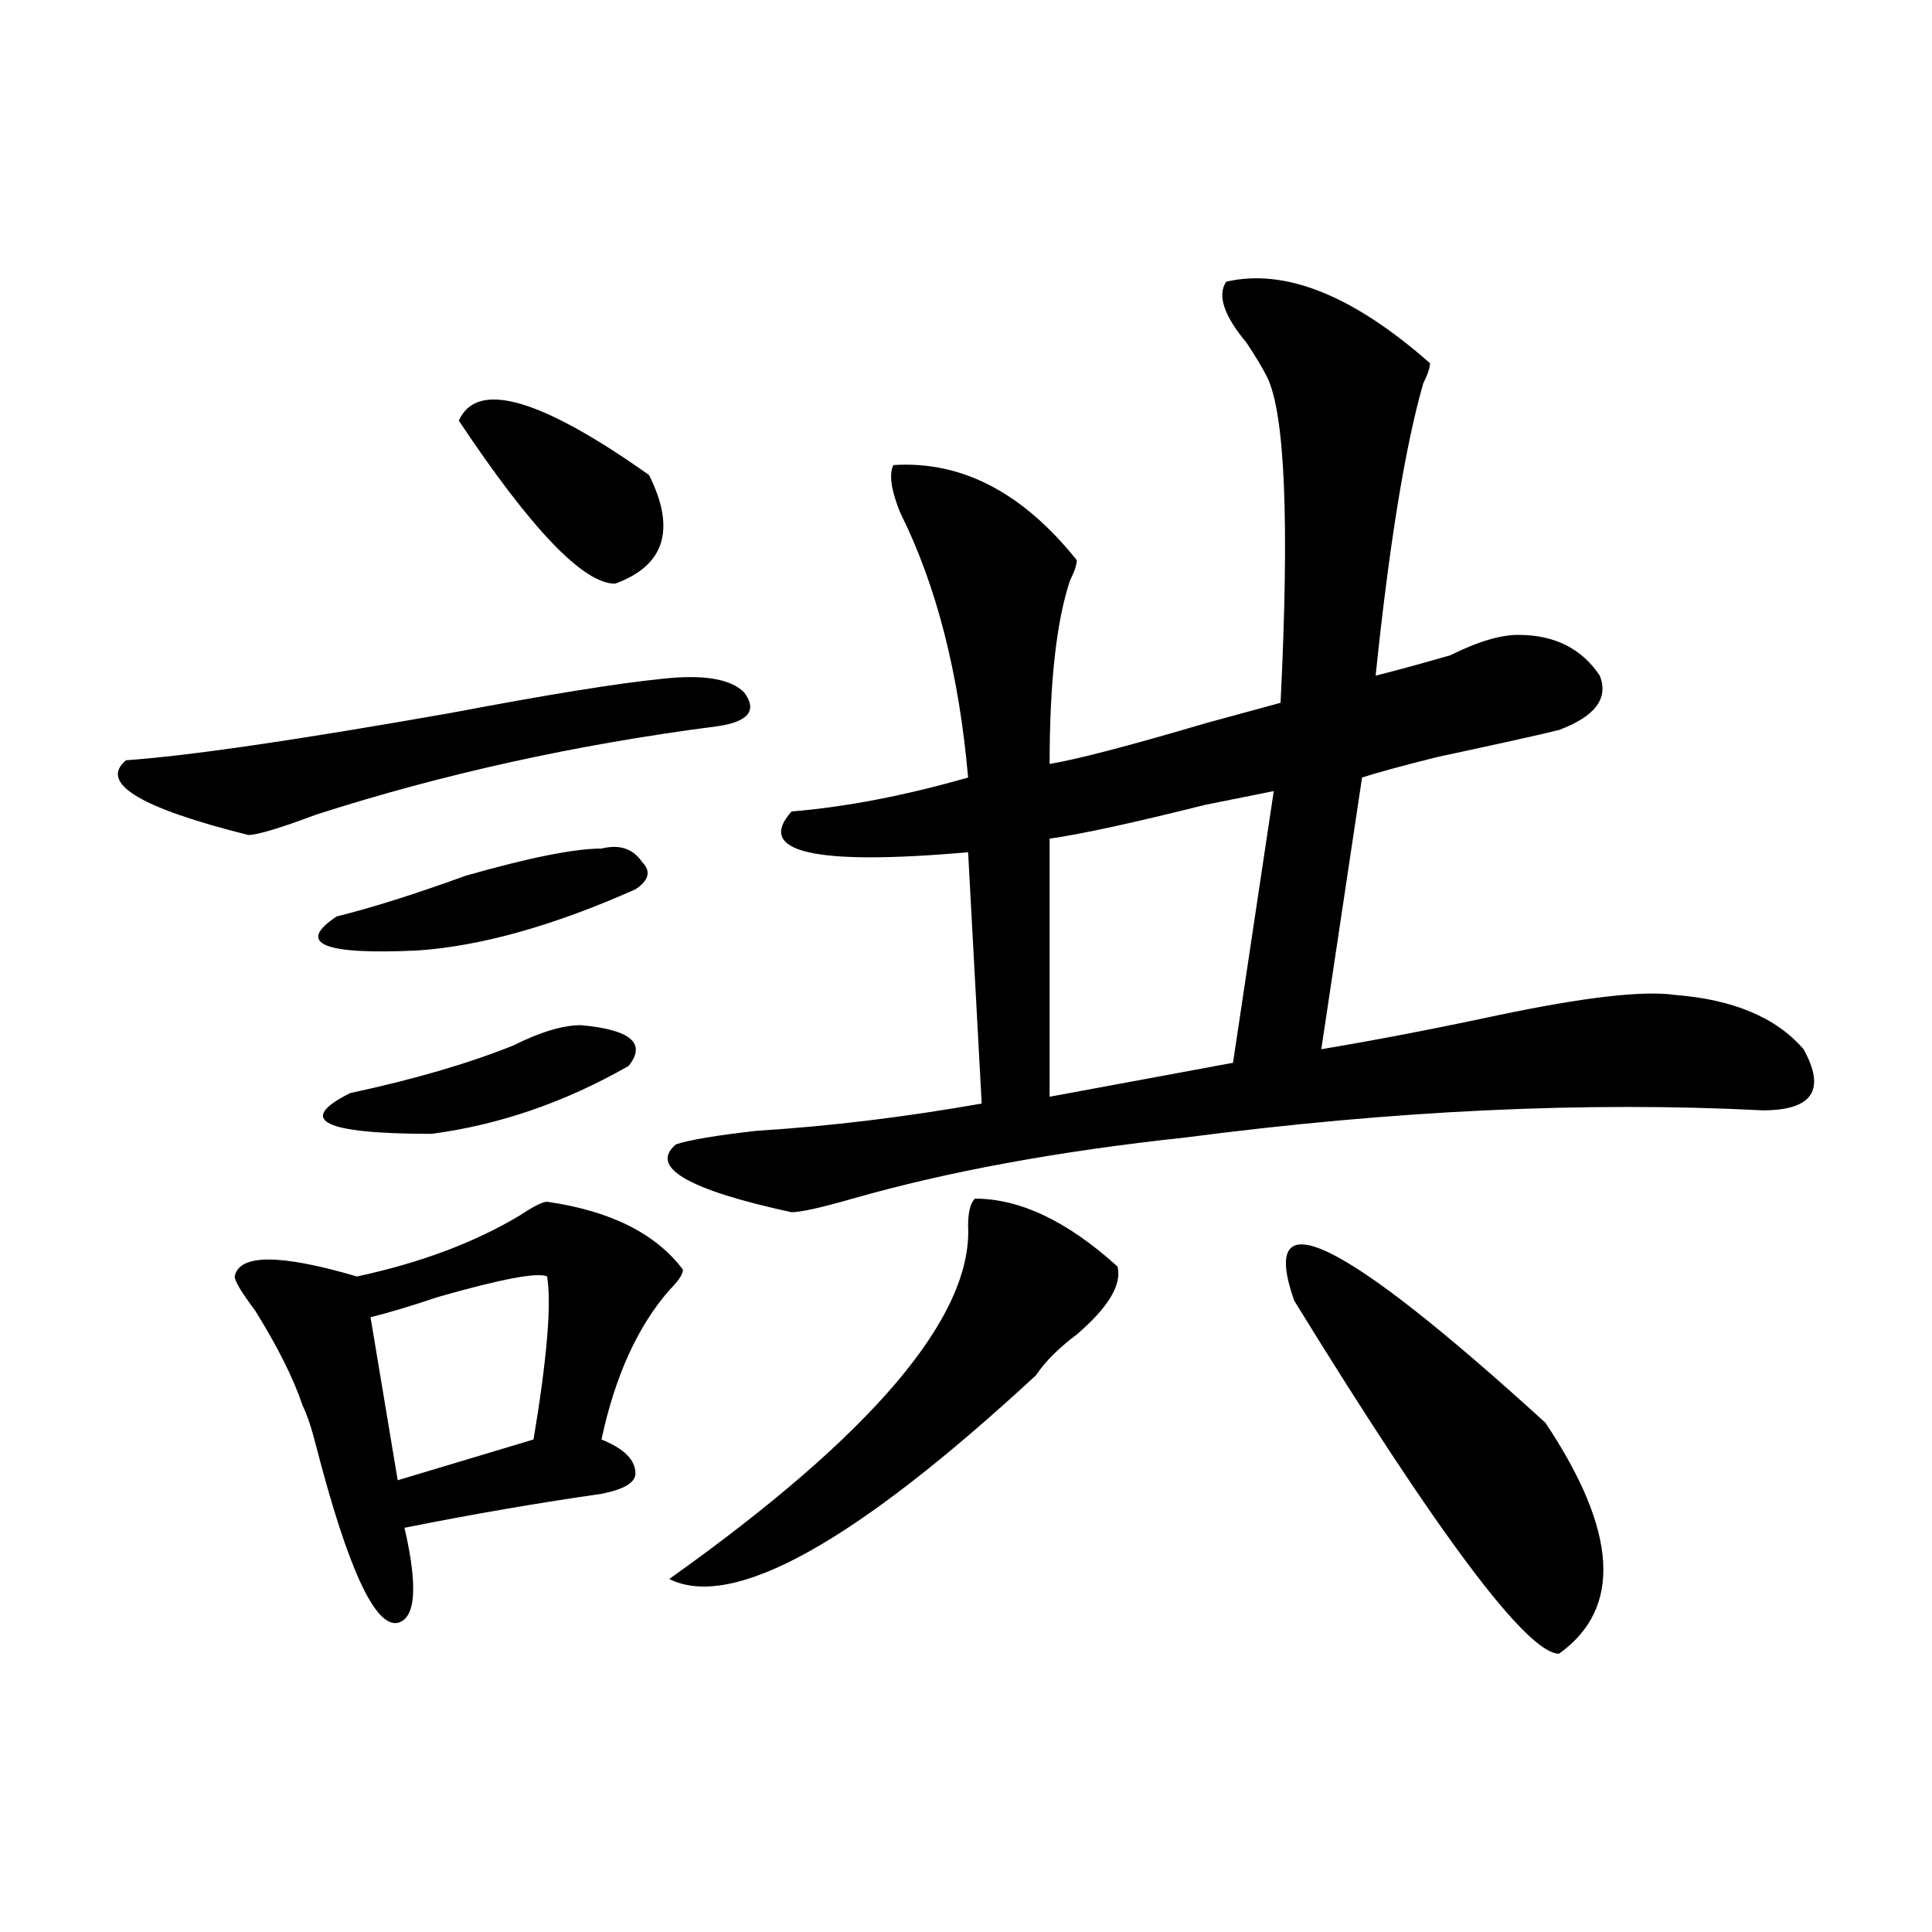 <?xml version="1.0" encoding="utf-8"?>
<svg version="1.1" id="zdic.net" xmlns="http://www.w3.org/2000/svg" xmlns:xlink="http://www.w3.org/1999/xlink" x="0px" y="0px"
	 width="1000px" height="1000px" viewBox="0 0 1000 1000" enable-background="new 0 0 1000 1000" xml:space="preserve">
<path d="M634.686,145.801c30.432-7.031,65.588,7.031,105.469,42.188c0,2.362-1.209,5.878-3.516,10.547
	c-9.394,32.849-17.578,83.222-24.609,151.172c9.338-2.307,22.247-5.823,38.672-10.547c14.063-7.031,25.763-10.547,35.156-10.547
	c18.731,0,32.794,7.031,42.188,21.094c4.669,11.755-2.362,21.094-21.094,28.125c-9.394,2.362-30.487,7.031-63.281,14.063
	c-18.787,4.724-31.641,8.24-38.672,10.547l-21.094,140.625c28.125-4.669,58.557-10.547,91.406-17.578
	c44.494-9.338,74.981-12.854,91.406-10.547c30.432,2.362,52.734,11.755,66.797,28.125c11.7,21.094,4.669,31.641-21.094,31.641
	c-91.406-4.669-191.053,0-298.828,14.063c-65.644,7.031-123.047,17.578-172.266,31.641c-16.425,4.724-26.972,7.031-31.641,7.031
	c-53.943-11.7-73.828-23.401-59.766-35.156c7.031-2.307,21.094-4.669,42.188-7.031c37.463-2.307,76.135-7.031,116.016-14.063
	l-7.031-130.078c-79.706,7.031-110.193,0-91.406-21.094c28.125-2.307,58.557-8.185,91.406-17.578
	c-4.725-53.888-16.425-99.591-35.156-137.109c-4.725-11.7-5.878-19.885-3.516-24.609c35.156-2.307,66.797,14.063,94.922,49.219
	c0,2.362-1.209,5.878-3.516,10.547c-7.031,21.094-10.547,52.734-10.547,94.922c14.063-2.307,40.979-9.338,80.859-21.094
	c-25.818,7.031-12.909,3.516,38.672-10.547c4.669-93.713,2.307-149.963-7.031-168.75c-2.362-4.669-5.878-10.547-10.547-17.578
	C633.477,163.379,629.961,152.832,634.686,145.801z M504.607,620.41c23.4,0,48.01,11.755,73.828,35.156
	c2.307,9.394-4.725,21.094-21.094,35.156c-9.394,7.031-16.425,14.063-21.094,21.094c-93.769,86.737-157.05,121.838-189.844,105.469
	c105.469-74.981,156.994-135.901,154.688-182.813C501.092,627.441,502.245,622.772,504.607,620.41z M659.295,409.473
	c-35.156,7.031-46.912,9.394-35.156,7.031c-37.519,9.394-64.49,15.271-80.859,17.578v133.594l94.922-17.578L659.295,409.473z
	 M669.842,673.145c-18.787-53.888,24.609-32.794,130.078,63.281c37.463,56.25,39.825,96.075,7.031,119.531
	C790.526,855.957,744.823,795.038,669.842,673.145z M342.958,351.327c21.094-2.307,35.156,0,42.188,7.031
	c7.031,9.394,2.307,15.271-14.063,17.578c-72.675,9.394-141.834,24.609-207.422,45.703c-18.787,7.031-30.487,10.547-35.156,10.547
	c-56.25-14.063-77.344-26.917-63.281-38.672c32.794-2.307,89.044-10.547,168.75-24.609
	C283.192,359.567,319.503,353.689,342.958,351.327z M283.192,622.03c32.794,4.724,56.25,16.425,70.313,35.156
	c0,2.362-2.362,5.878-7.031,10.547c-16.425,18.787-28.125,44.55-35.156,77.344c11.7,4.724,17.578,10.547,17.578,17.578
	c0,4.724-5.878,8.24-17.578,10.547c-32.85,4.724-66.797,10.547-101.953,17.578c7.031,30.487,5.822,46.856-3.516,49.219
	c-11.756,2.307-25.818-28.125-42.188-91.406c-2.362-9.338-4.725-16.37-7.031-21.094c-4.725-14.063-12.909-30.432-24.609-49.219
	c-7.031-9.338-10.547-15.216-10.547-17.578c2.307-11.7,23.4-11.7,63.281,0c32.794-7.031,60.919-17.578,84.375-31.641
	C276.161,624.393,280.83,622.03,283.192,622.03z M311.317,439.218c9.338-2.307,16.369,0,21.094,7.031
	c4.669,4.724,3.516,9.394-3.516,14.063c-42.188,18.787-79.706,29.333-112.5,31.641c-49.219,2.362-63.281-3.516-42.188-17.578
	c18.731-4.669,40.979-11.7,66.797-21.094C273.799,443.942,297.255,439.218,311.317,439.218z M300.771,530.624
	c25.763,2.362,33.947,9.394,24.609,21.094c-32.85,18.787-66.797,30.487-101.953,35.156c-56.25,0-70.313-7.031-42.188-21.094
	c32.794-7.031,60.919-15.216,84.375-24.609C279.677,534.14,291.377,530.624,300.771,530.624z M283.192,660.702
	c-4.725-2.307-23.456,1.208-56.25,10.547c-14.063,4.724-25.818,8.24-35.156,10.547l14.063,84.375l70.313-21.094
	C283.192,702.89,285.499,674.765,283.192,660.702z M237.489,217.733c9.338-21.094,42.188-11.7,98.438,28.125
	c14.063,28.125,8.185,46.912-17.578,56.25C301.924,302.108,274.952,273.983,237.489,217.733z"/>
</svg>

